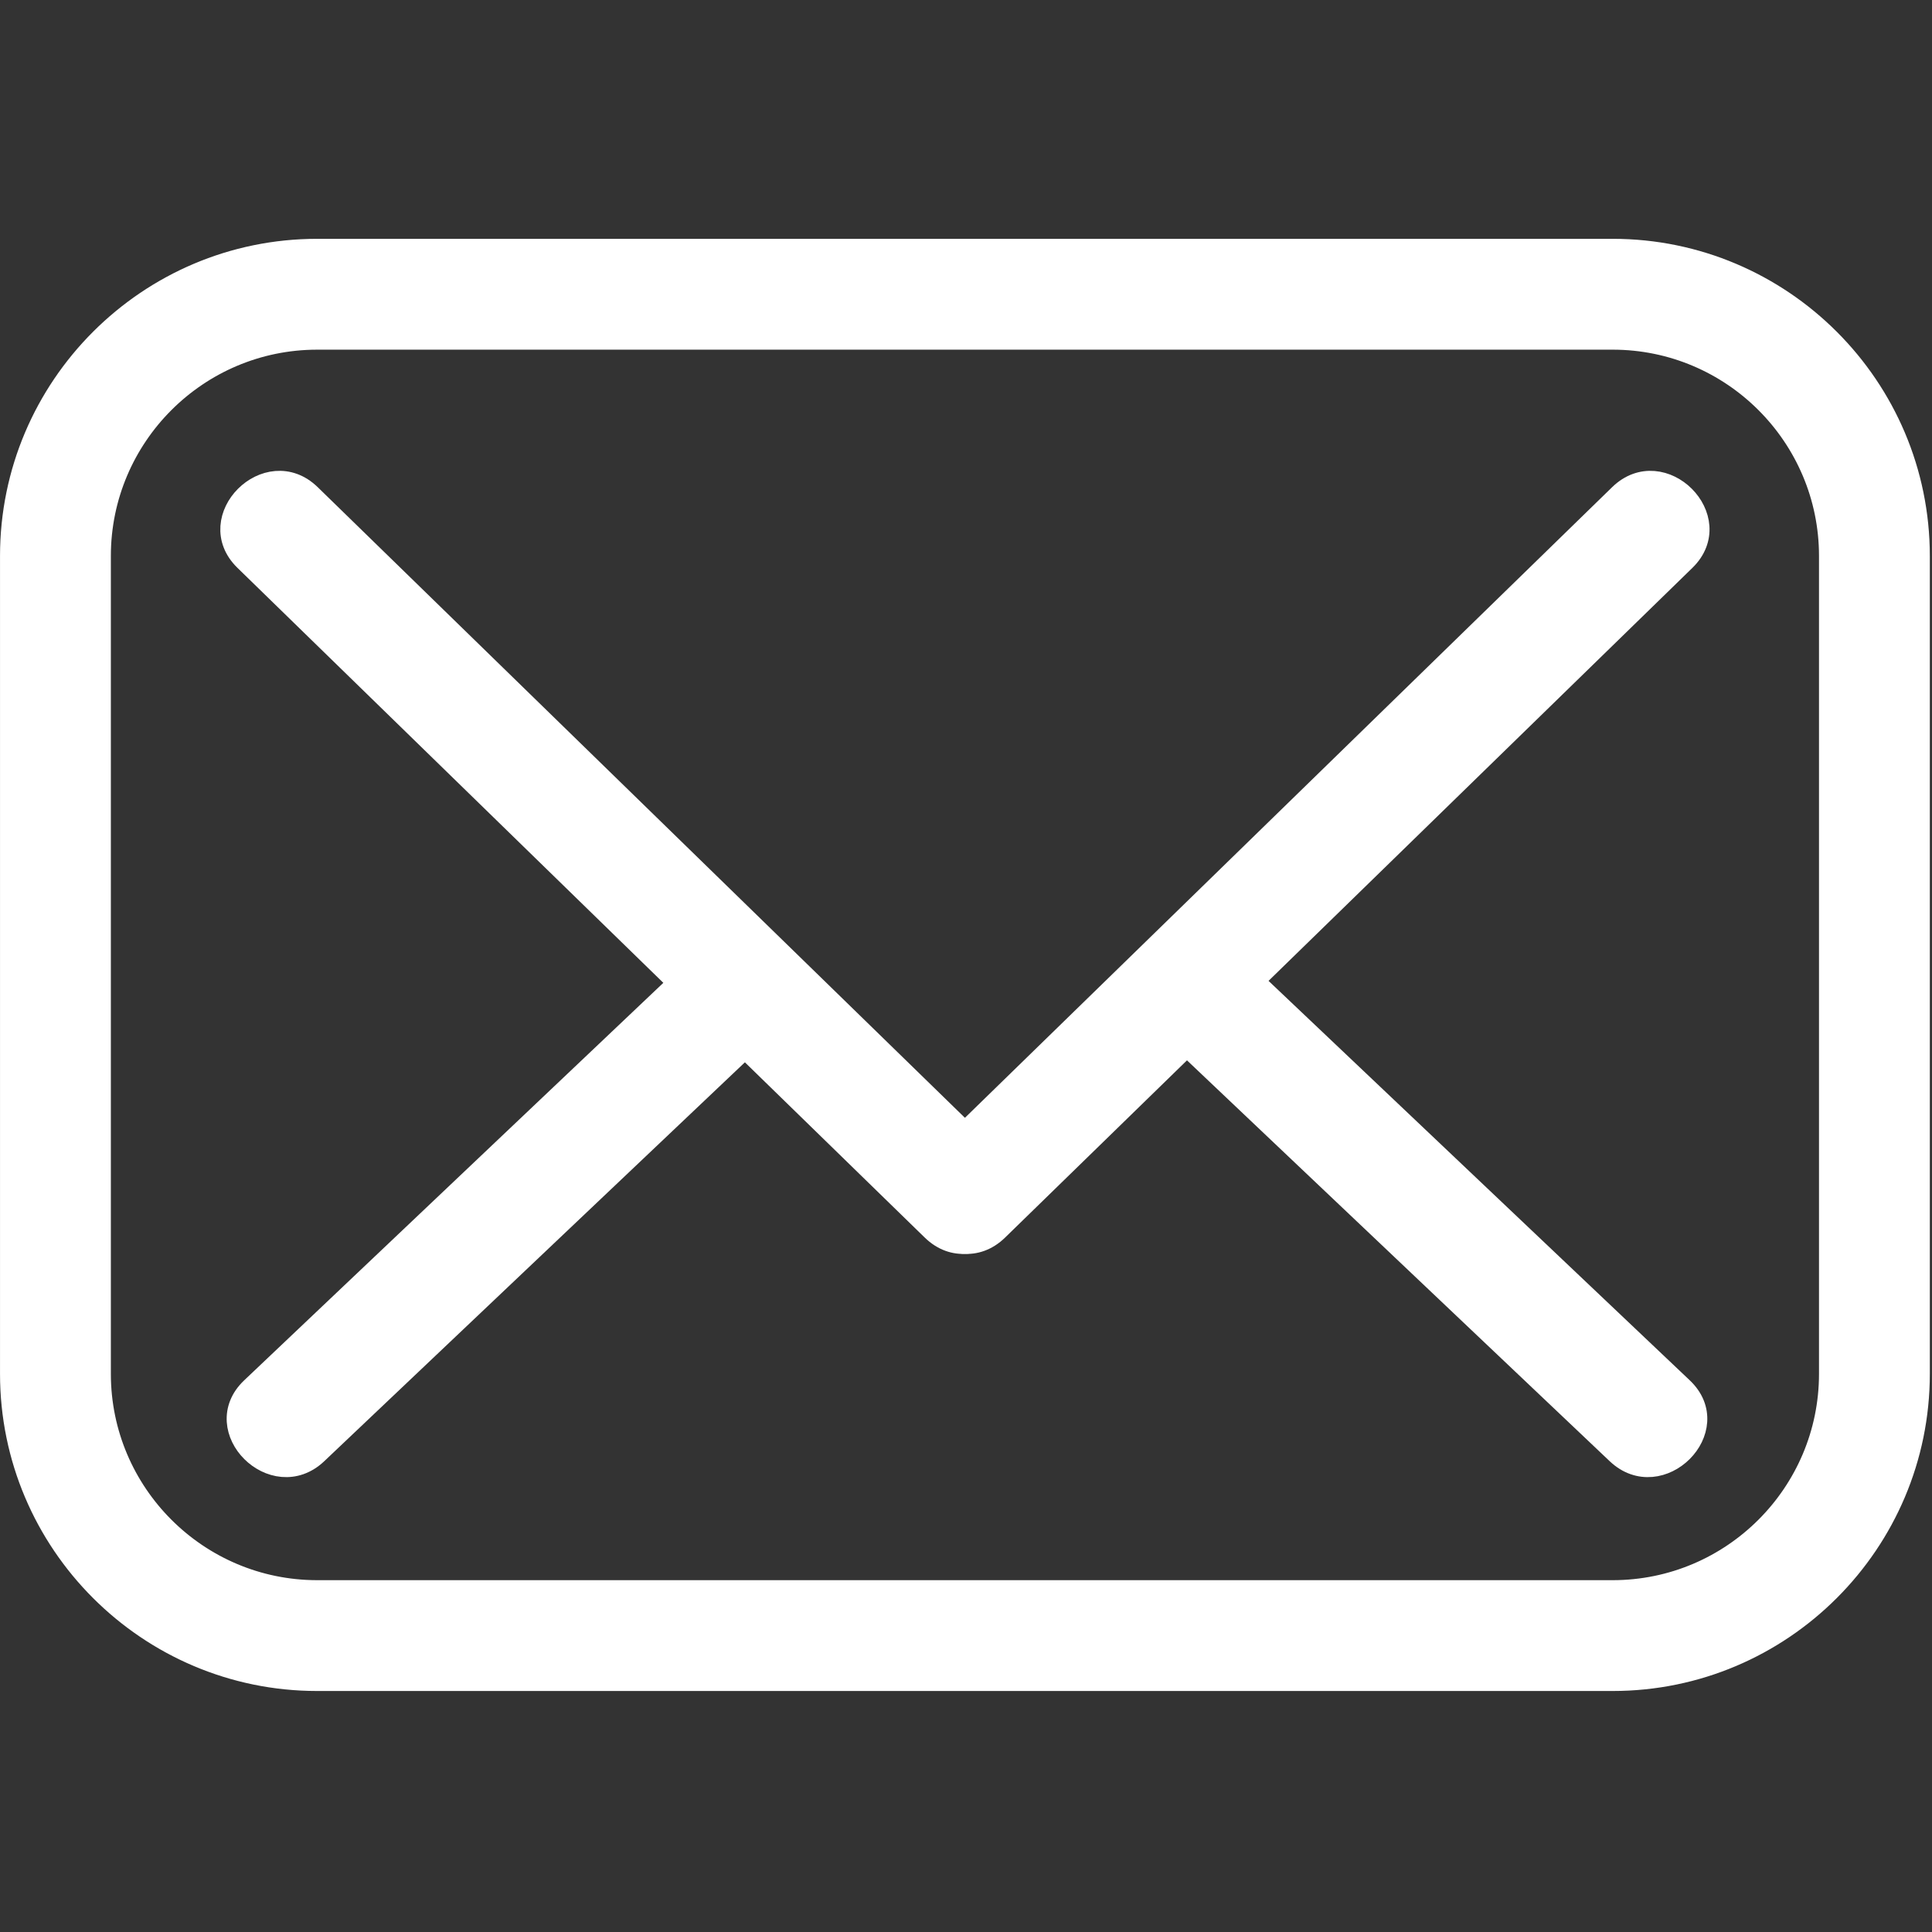 <svg xmlns="http://www.w3.org/2000/svg" xmlns:xlink="http://www.w3.org/1999/xlink" version="1.1" width="256" height="256" viewBox="0 0 256 256" xml:space="preserve">

<rect x="0" y="0" width="256" height="256" fill="#333333" stroke="none"/>

<defs fill="#fffefe">
</defs>
<g style="stroke:#ffffff; stroke-width: 0; stroke-dasharray:#ffffff; stroke-linecap: butt; stroke-linejoin: miter; stroke-miterlimit: 10; fill:#ffffff; fill-rule: nonzero; opacity: 1;" transform="translate(1.407 1.407) scale(2.81 2.81)">
	<path d="M 75.546 78.738 H 14.455 C 6.484 78.738 0 72.254 0 64.283 V 25.716 c 0 -7.97 6.485 -14.455 14.455 -14.455 h 61.091 c 7.97 0 14.454 6.485 14.454 14.455 v 38.567 C 90 72.254 83.516 78.738 75.546 78.738 z M 14.455 15.488 c -5.64 0 -10.228 4.588 -10.228 10.228 v 38.567 c 0 5.64 4.588 10.229 10.228 10.229 h 61.091 c 5.64 0 10.228 -4.589 10.228 -10.229 V 25.716 c 0 -5.64 -4.588 -10.228 -10.228 -10.228 H 14.455 z" style="stroke:#ffffff; stroke-width: 1; stroke-dasharray:#ffffff; stroke-linecap: butt; stroke-linejoin: miter; stroke-miterlimit: 10; fill:#ffffff; fill-rule: nonzero; opacity: 1;" transform=" matrix(1 0 0 1 0 0) " stroke-linecap="round"/>
	<path d="M 11.044 25.917 C 21.848 36.445 32.652 46.972 43.456 57.5 c 2.014 1.962 5.105 -1.122 3.088 -3.088 C 35.74 43.885 24.936 33.357 14.132 22.83 C 12.118 20.867 9.027 23.952 11.044 25.917 L 11.044 25.917 z" style="stroke:#ffffff; stroke-width: 1; stroke-dasharray:#ffffff; stroke-linecap: butt; stroke-linejoin: miter; stroke-miterlimit: 10; fill:#ffffff; fill-rule: nonzero; opacity: 1;" transform=" matrix(1 0 0 1 0 0) " stroke-linecap="round"/>
	<path d="M 46.544 57.5 c 10.804 -10.527 21.608 -21.055 32.412 -31.582 c 2.016 -1.965 -1.073 -5.051 -3.088 -3.088 C 65.064 33.357 54.26 43.885 43.456 54.412 C 41.44 56.377 44.529 59.463 46.544 57.5 L 46.544 57.5 z" style="stroke:#ffffff; stroke-width: 1; stroke-dasharray:#ffffff; stroke-linecap: butt; stroke-linejoin: miter; stroke-miterlimit: 10; fill:#ffffff; fill-rule: nonzero; opacity: 1;" transform=" matrix(1 0 0 1 0 0) " stroke-linecap="round"/>
	<path d="M 78.837 64.952 c -7.189 -6.818 -14.379 -13.635 -21.568 -20.453 c -2.039 -1.933 -5.132 1.149 -3.088 3.088 c 7.189 6.818 14.379 13.635 21.568 20.453 C 77.788 69.973 80.881 66.89 78.837 64.952 L 78.837 64.952 z" style="stroke:#ffffff; stroke-width: 1; stroke-dasharray:#ffffff; stroke-linecap: butt; stroke-linejoin: miter; stroke-miterlimit: 10; fill:#ffffff; fill-rule: nonzero; opacity: 1;" transform=" matrix(1 0 0 1 0 0) " stroke-linecap="round"/>
	<path d="M 14.446 68.039 c 7.189 -6.818 14.379 -13.635 21.568 -20.453 c 2.043 -1.938 -1.048 -5.022 -3.088 -3.088 c -7.189 6.818 -14.379 13.635 -21.568 20.453 C 9.315 66.889 12.406 69.974 14.446 68.039 L 14.446 68.039 z" style="stroke:#ffffff; stroke-width: 1; stroke-dasharray:#ffffff; stroke-linecap: butt; stroke-linejoin: miter; stroke-miterlimit: 10; fill:#ffffff; fill-rule: nonzero; opacity: 1;" transform=" matrix(1 0 0 1 0 0) " stroke-linecap="round"/>
</g>
</svg>